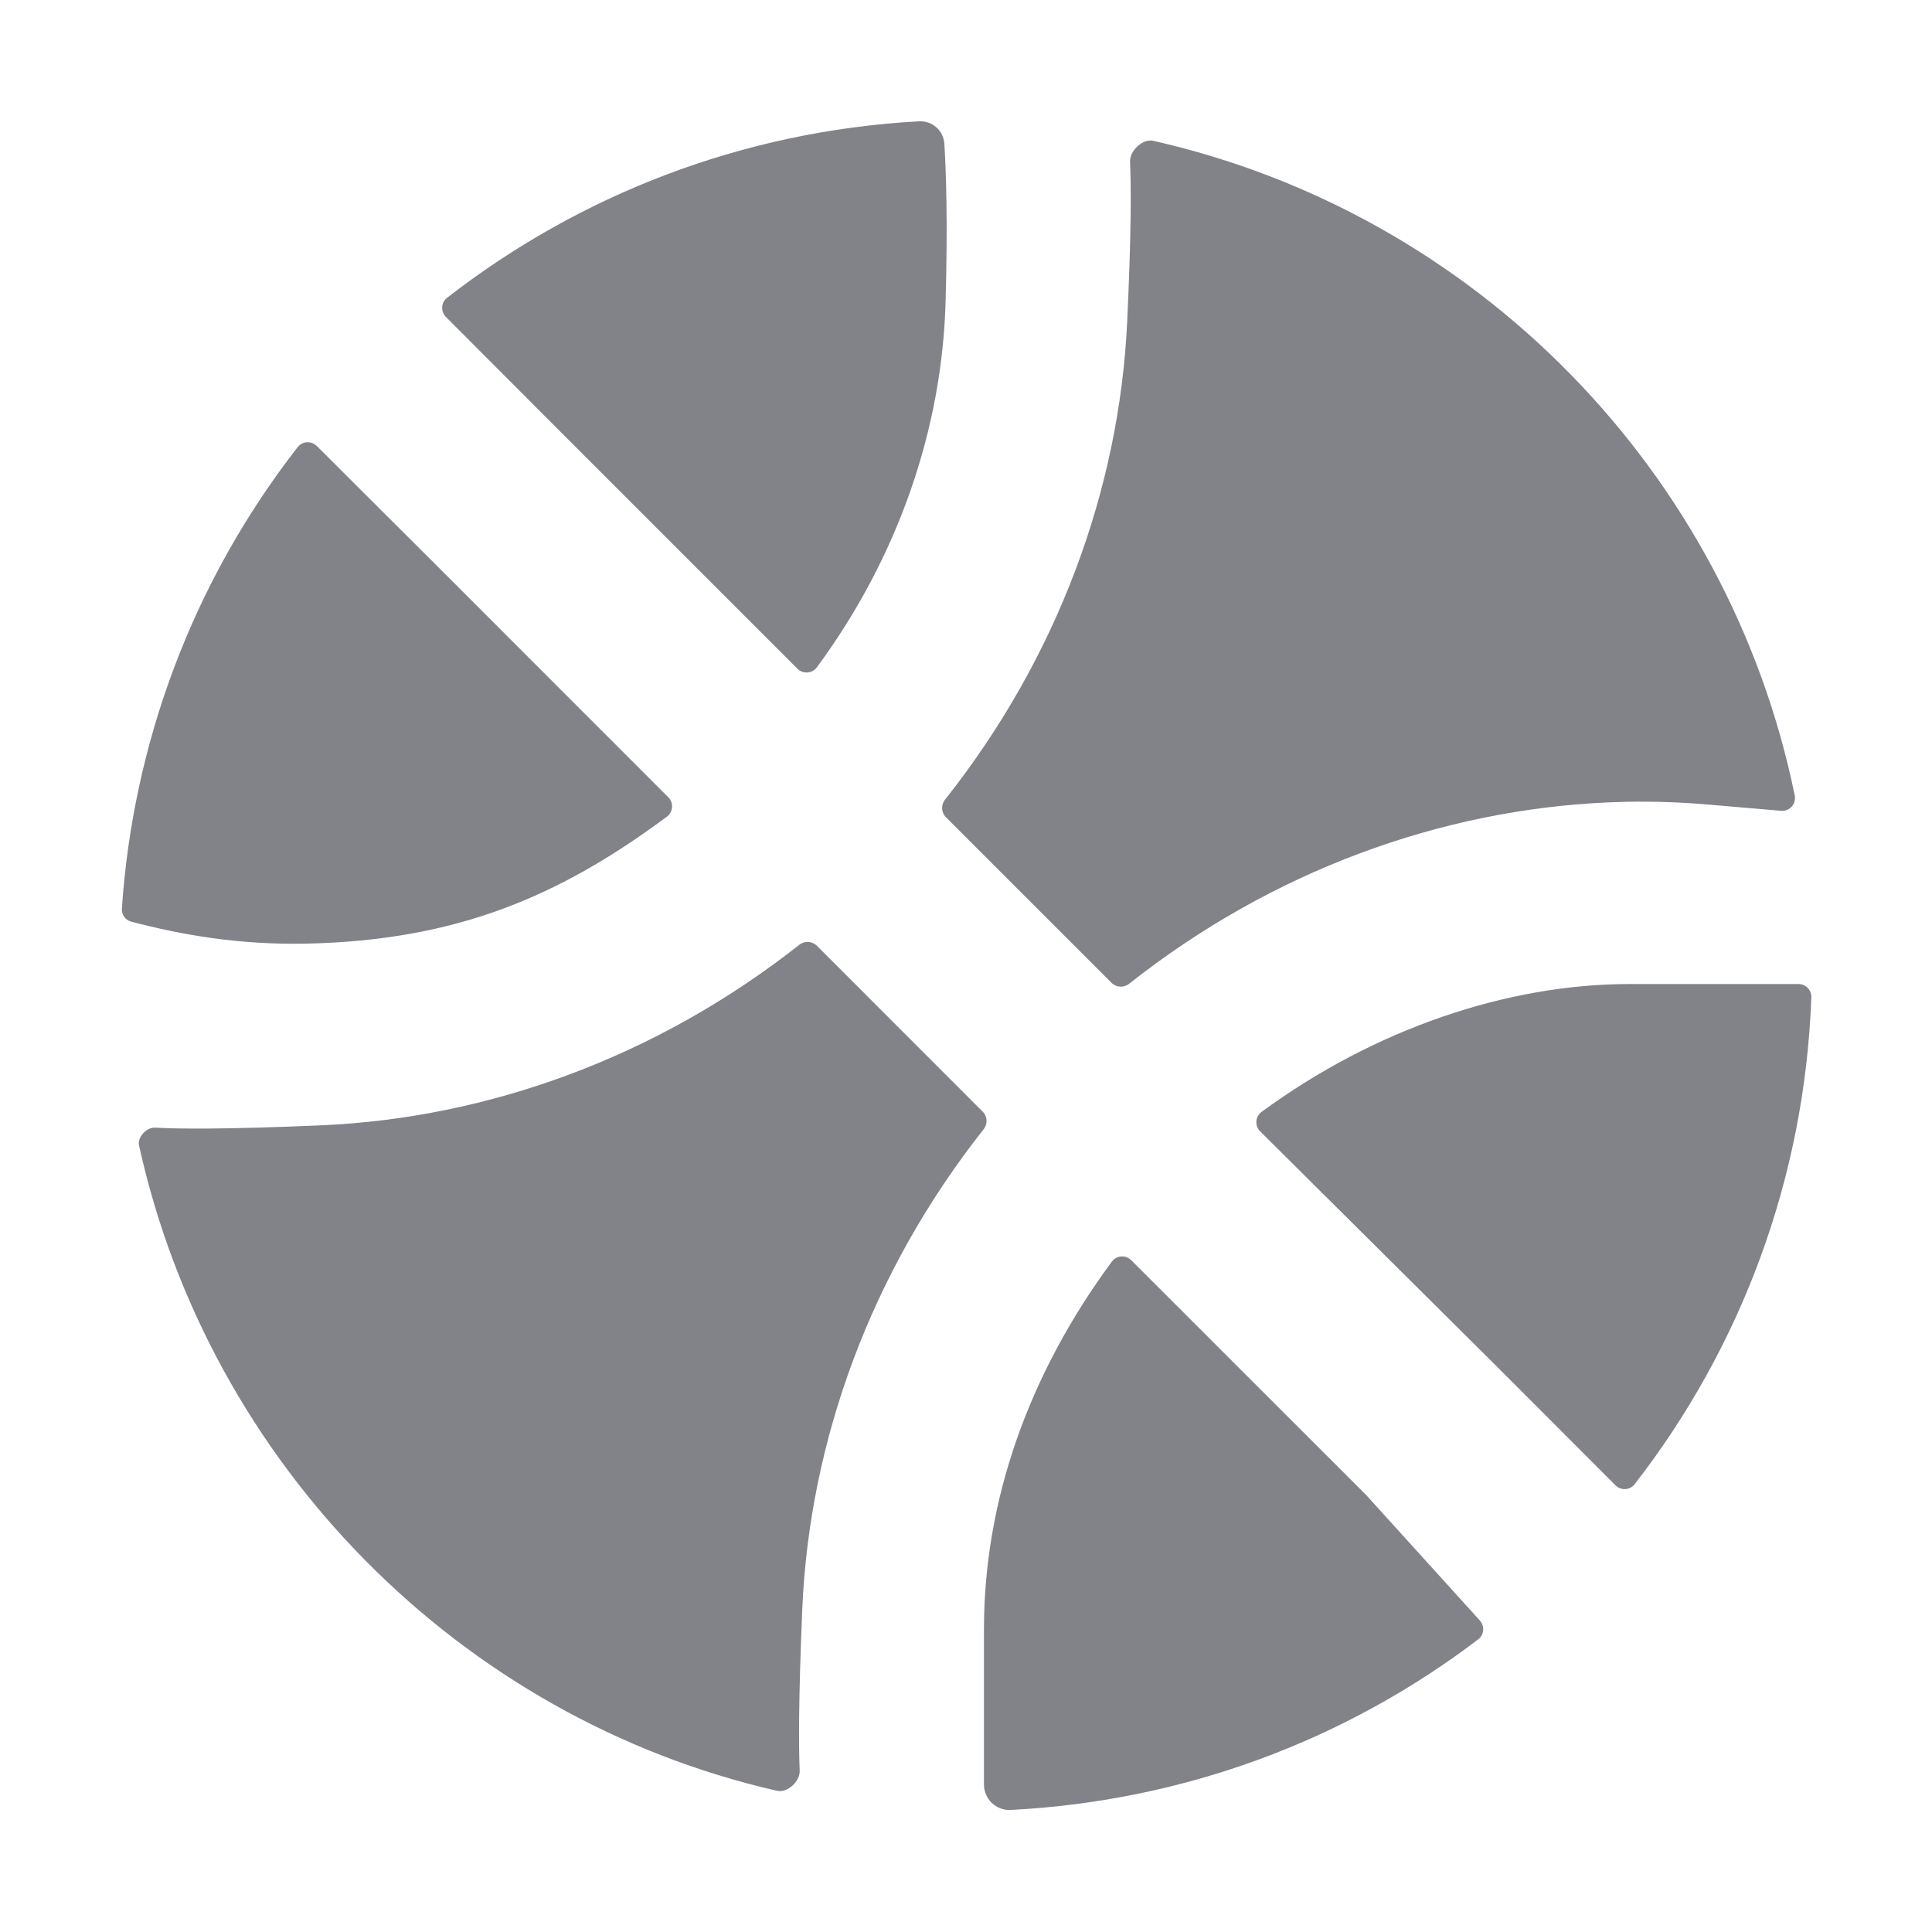 <svg width="24" height="24" viewBox="0 0 24 24" fill="none" xmlns="http://www.w3.org/2000/svg">
<path d="M20.215 9.96C20.569 9.954 20.921 9.967 21.271 9.999L22.124 10.072C22.23 10.082 22.316 9.987 22.295 9.882C21.469 5.847 18.33 2.654 14.325 1.749C14.194 1.72 14.032 1.874 14.038 2.008C14.052 2.313 14.054 2.896 14.002 4C13.905 6.077 13.139 8.168 11.739 9.934C11.687 9.999 11.692 10.092 11.75 10.151L13.809 12.21C13.867 12.268 13.961 12.273 14.026 12.221C15.802 10.817 17.905 10.055 19.991 9.967C20.066 9.964 20.141 9.962 20.215 9.96Z" fill="#818388"/>
<path fill-rule="evenodd" clip-rule="evenodd" d="M22.341 12.224C22.432 12.224 22.504 12.298 22.501 12.389C22.418 14.664 21.613 16.754 20.307 18.436C20.248 18.513 20.136 18.519 20.068 18.451L18.584 16.965L15.654 14.054C15.585 13.985 15.592 13.871 15.671 13.813C17.072 12.783 18.725 12.224 20.242 12.224C20.793 12.224 21.919 12.224 22.341 12.224ZM18.362 20.365C18.437 20.308 18.446 20.2 18.383 20.13L16.975 18.576L14.053 15.655C13.984 15.586 13.87 15.593 13.812 15.672C12.782 17.067 12.223 18.633 12.223 20.243C12.223 20.708 12.223 21.661 12.223 22.166C12.223 22.347 12.372 22.493 12.553 22.484C14.731 22.372 16.733 21.605 18.362 20.365Z" fill="#818388"/>
<path d="M8.301 9.903C8.371 9.972 8.363 10.087 8.284 10.145C6.947 11.139 5.666 11.681 3.814 11.722C2.962 11.74 2.26 11.613 1.632 11.45C1.558 11.431 1.509 11.362 1.514 11.286C1.652 9.25 2.38 7.248 3.697 5.555C3.756 5.479 3.868 5.473 3.936 5.541L5.423 7.024L8.301 9.903Z" fill="#818388"/>
<path d="M12.208 13.81C12.267 13.869 12.271 13.962 12.22 14.027C10.816 15.803 10.054 17.906 9.966 19.993C9.919 21.11 9.921 21.693 9.934 21.995C9.94 22.128 9.782 22.276 9.653 22.246C5.707 21.345 2.599 18.186 1.727 14.228C1.705 14.125 1.822 14.002 1.928 14.008C2.208 14.024 2.792 14.031 3.993 13.979C6.069 13.888 8.161 13.13 9.93 11.736C9.995 11.685 10.088 11.69 10.147 11.748L12.208 13.81Z" fill="#818388"/>
<path d="M11.746 3.758C11.702 5.308 11.17 6.904 10.147 8.29C10.089 8.368 9.975 8.376 9.906 8.307L7.023 5.424L5.54 3.938C5.472 3.87 5.478 3.758 5.554 3.699C7.19 2.427 9.212 1.628 11.415 1.507C11.581 1.498 11.721 1.621 11.731 1.786C11.752 2.12 11.775 2.754 11.746 3.758Z" fill="#818388"/>
</svg>
